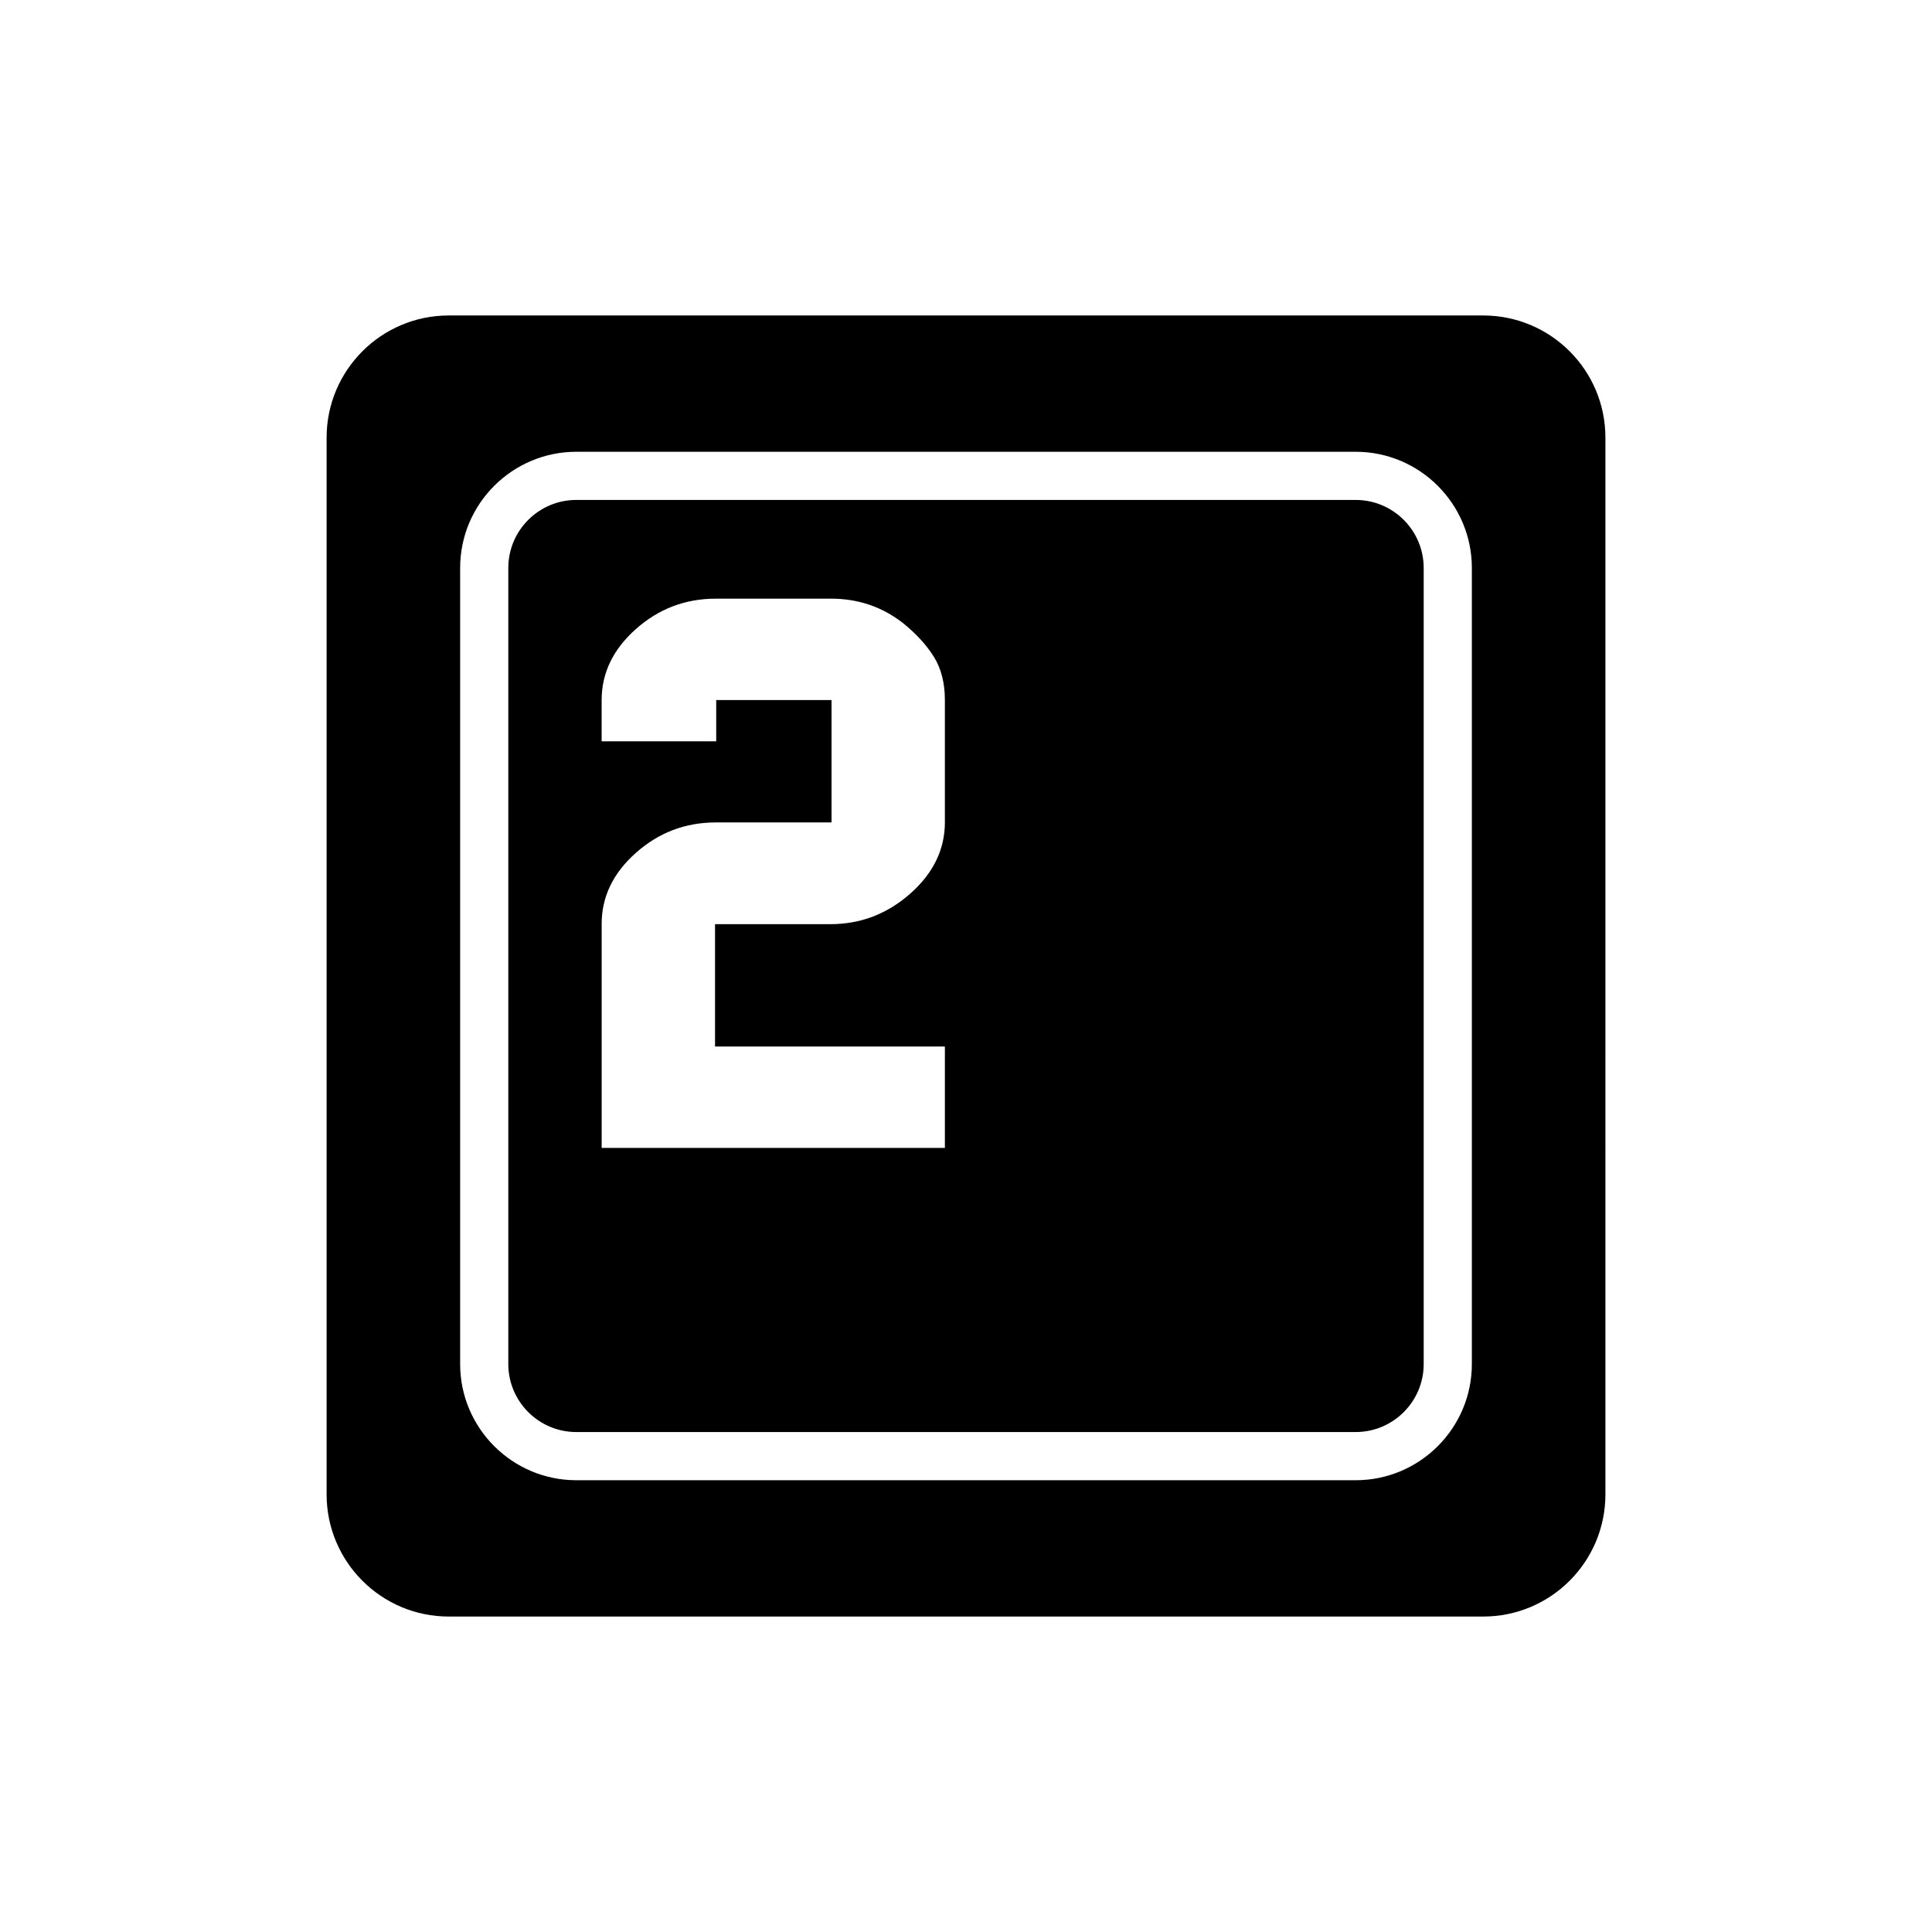 <?xml version="1.0" encoding="utf-8"?>
<!-- Generator: Adobe Illustrator 16.0.0, SVG Export Plug-In . SVG Version: 6.00 Build 0)  -->
<!DOCTYPE svg PUBLIC "-//W3C//DTD SVG 1.1//EN" "http://www.w3.org/Graphics/SVG/1.1/DTD/svg11.dtd">
<svg version="1.1" id="Layer_4" xmlns="http://www.w3.org/2000/svg" xmlns:xlink="http://www.w3.org/1999/xlink" x="0px" y="0px"
	 width="100px" height="100px" viewBox="0 0 100 100" enable-background="new 0 0 100 100" xml:space="preserve">
<path d="M70.171,25.877H29.83c-1.941,0-3.52,1.578-3.52,3.518v41.209c0,1.94,1.578,3.518,3.52,3.518h40.341
	c1.94,0,3.519-1.578,3.519-3.518V29.396C73.689,27.456,72.111,25.877,70.171,25.877z M48.908,42.551
	c0,1.412-0.597,2.646-1.791,3.701s-2.573,1.583-4.138,1.583h-5.969v6.334h11.897v5.248H31.142V47.817
	c0-1.399,0.59-2.624,1.771-3.673c1.18-1.05,2.559-1.575,4.137-1.575h5.99v-6.334h-5.969v2.135h-5.93v-2.135
	c0-1.399,0.59-2.624,1.771-3.674c1.18-1.05,2.559-1.574,4.137-1.574h5.97c1.39,0,2.624,0.416,3.703,1.249
	c0.701,0.567,1.241,1.155,1.618,1.765c0.378,0.609,0.567,1.354,0.567,2.235V42.551z M76.771,16.329H23.229
	c-3.492,0-6.324,2.832-6.324,6.325v54.693c0,3.493,2.832,6.325,6.324,6.325h53.543c3.492,0,6.324-2.832,6.324-6.325V22.653
	C83.096,19.161,80.264,16.329,76.771,16.329z M76.183,70.604c0,3.314-2.697,6.012-6.012,6.012H29.83
	c-3.315,0-6.013-2.697-6.013-6.012V29.396c0-3.314,2.697-6.012,6.013-6.012h40.341c3.314,0,6.012,2.697,6.012,6.012V70.604z"/>
</svg>
